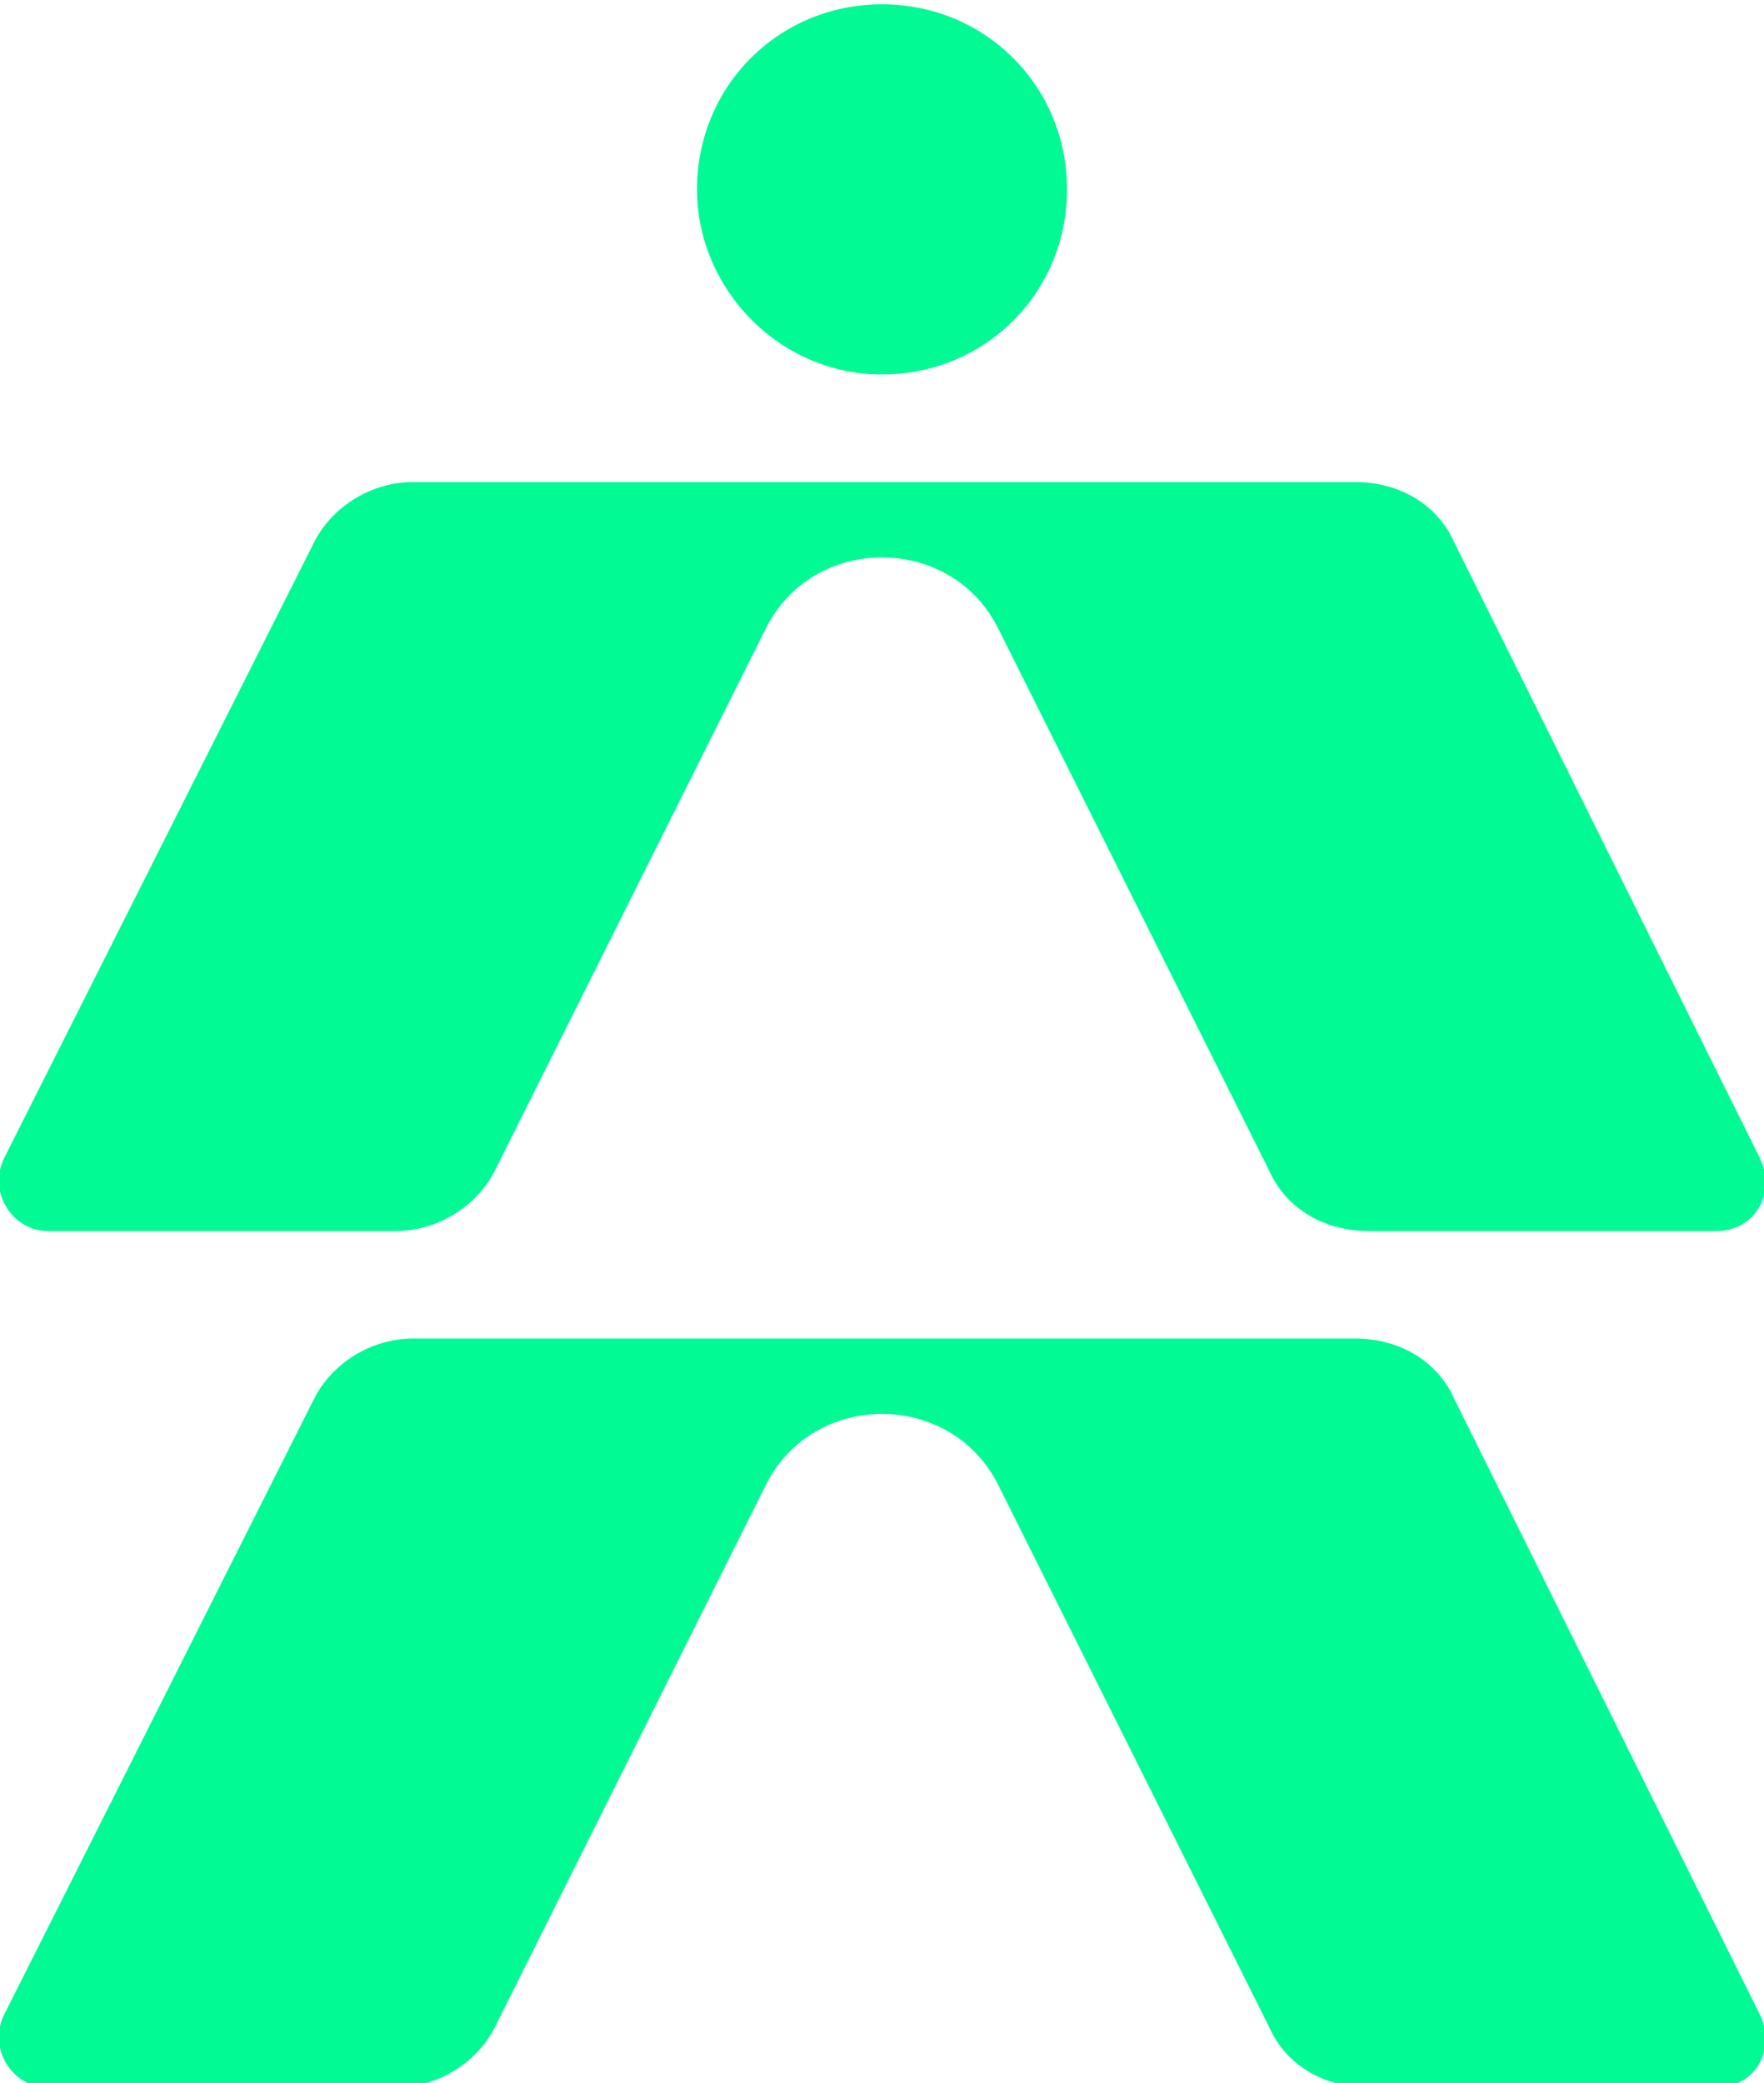 <?xml version="1.0" encoding="utf-8"?>
<!-- Generator: Adobe Illustrator 25.4.1, SVG Export Plug-In . SVG Version: 6.00 Build 0)  -->
<svg version="1.1" id="Capa_1" xmlns="http://www.w3.org/2000/svg" xmlns:xlink="http://www.w3.org/1999/xlink" x="0px" y="0px"
	 viewBox="0 0 41 48.4" style="enable-background:new 0 0 41 48.4;" xml:space="preserve">
<style type="text/css">
	.st0{fill:#02FA95;}
</style>
<g>
	<path class="st0" d="M20.5,8.7c2.4,0,4.3-1.9,4.3-4.3c0-2.4-1.9-4.3-4.3-4.3c-2.4,0-4.3,1.9-4.3,4.3C16.2,6.7,18.1,8.7,20.5,8.7z"
		/>
	<path class="st0" d="M33.8,32.5c-0.4-0.9-1.3-1.4-2.3-1.4H9.6c-1,0-1.9,0.6-2.3,1.4L0.1,46.8c-0.4,0.8,0.2,1.7,1,1.7h8.1
		c1,0,1.9-0.6,2.3-1.4l2.2-4.4l4.1-8.2c1.1-2.2,4.3-2.2,5.4,0l4.1,8.2l2.2,4.4c0.4,0.9,1.3,1.4,2.3,1.4h8.1c0.9,0,1.4-0.9,1-1.7
		L33.8,32.5z"/>
	<path class="st0" d="M1.1,28.6h8.1c1,0,1.9-0.6,2.3-1.4l2.2-4.4l4.1-8.2c1.1-2.2,4.3-2.2,5.4,0l4.1,8.2l2.2,4.4
		c0.4,0.9,1.3,1.4,2.3,1.4h8.1c0.9,0,1.4-0.9,1-1.7l-7.1-14.3c-0.4-0.9-1.3-1.4-2.3-1.4H9.6c-1,0-1.9,0.6-2.3,1.4L0.1,26.9
		C-0.3,27.7,0.3,28.6,1.1,28.6z"/>
</g>
</svg>
